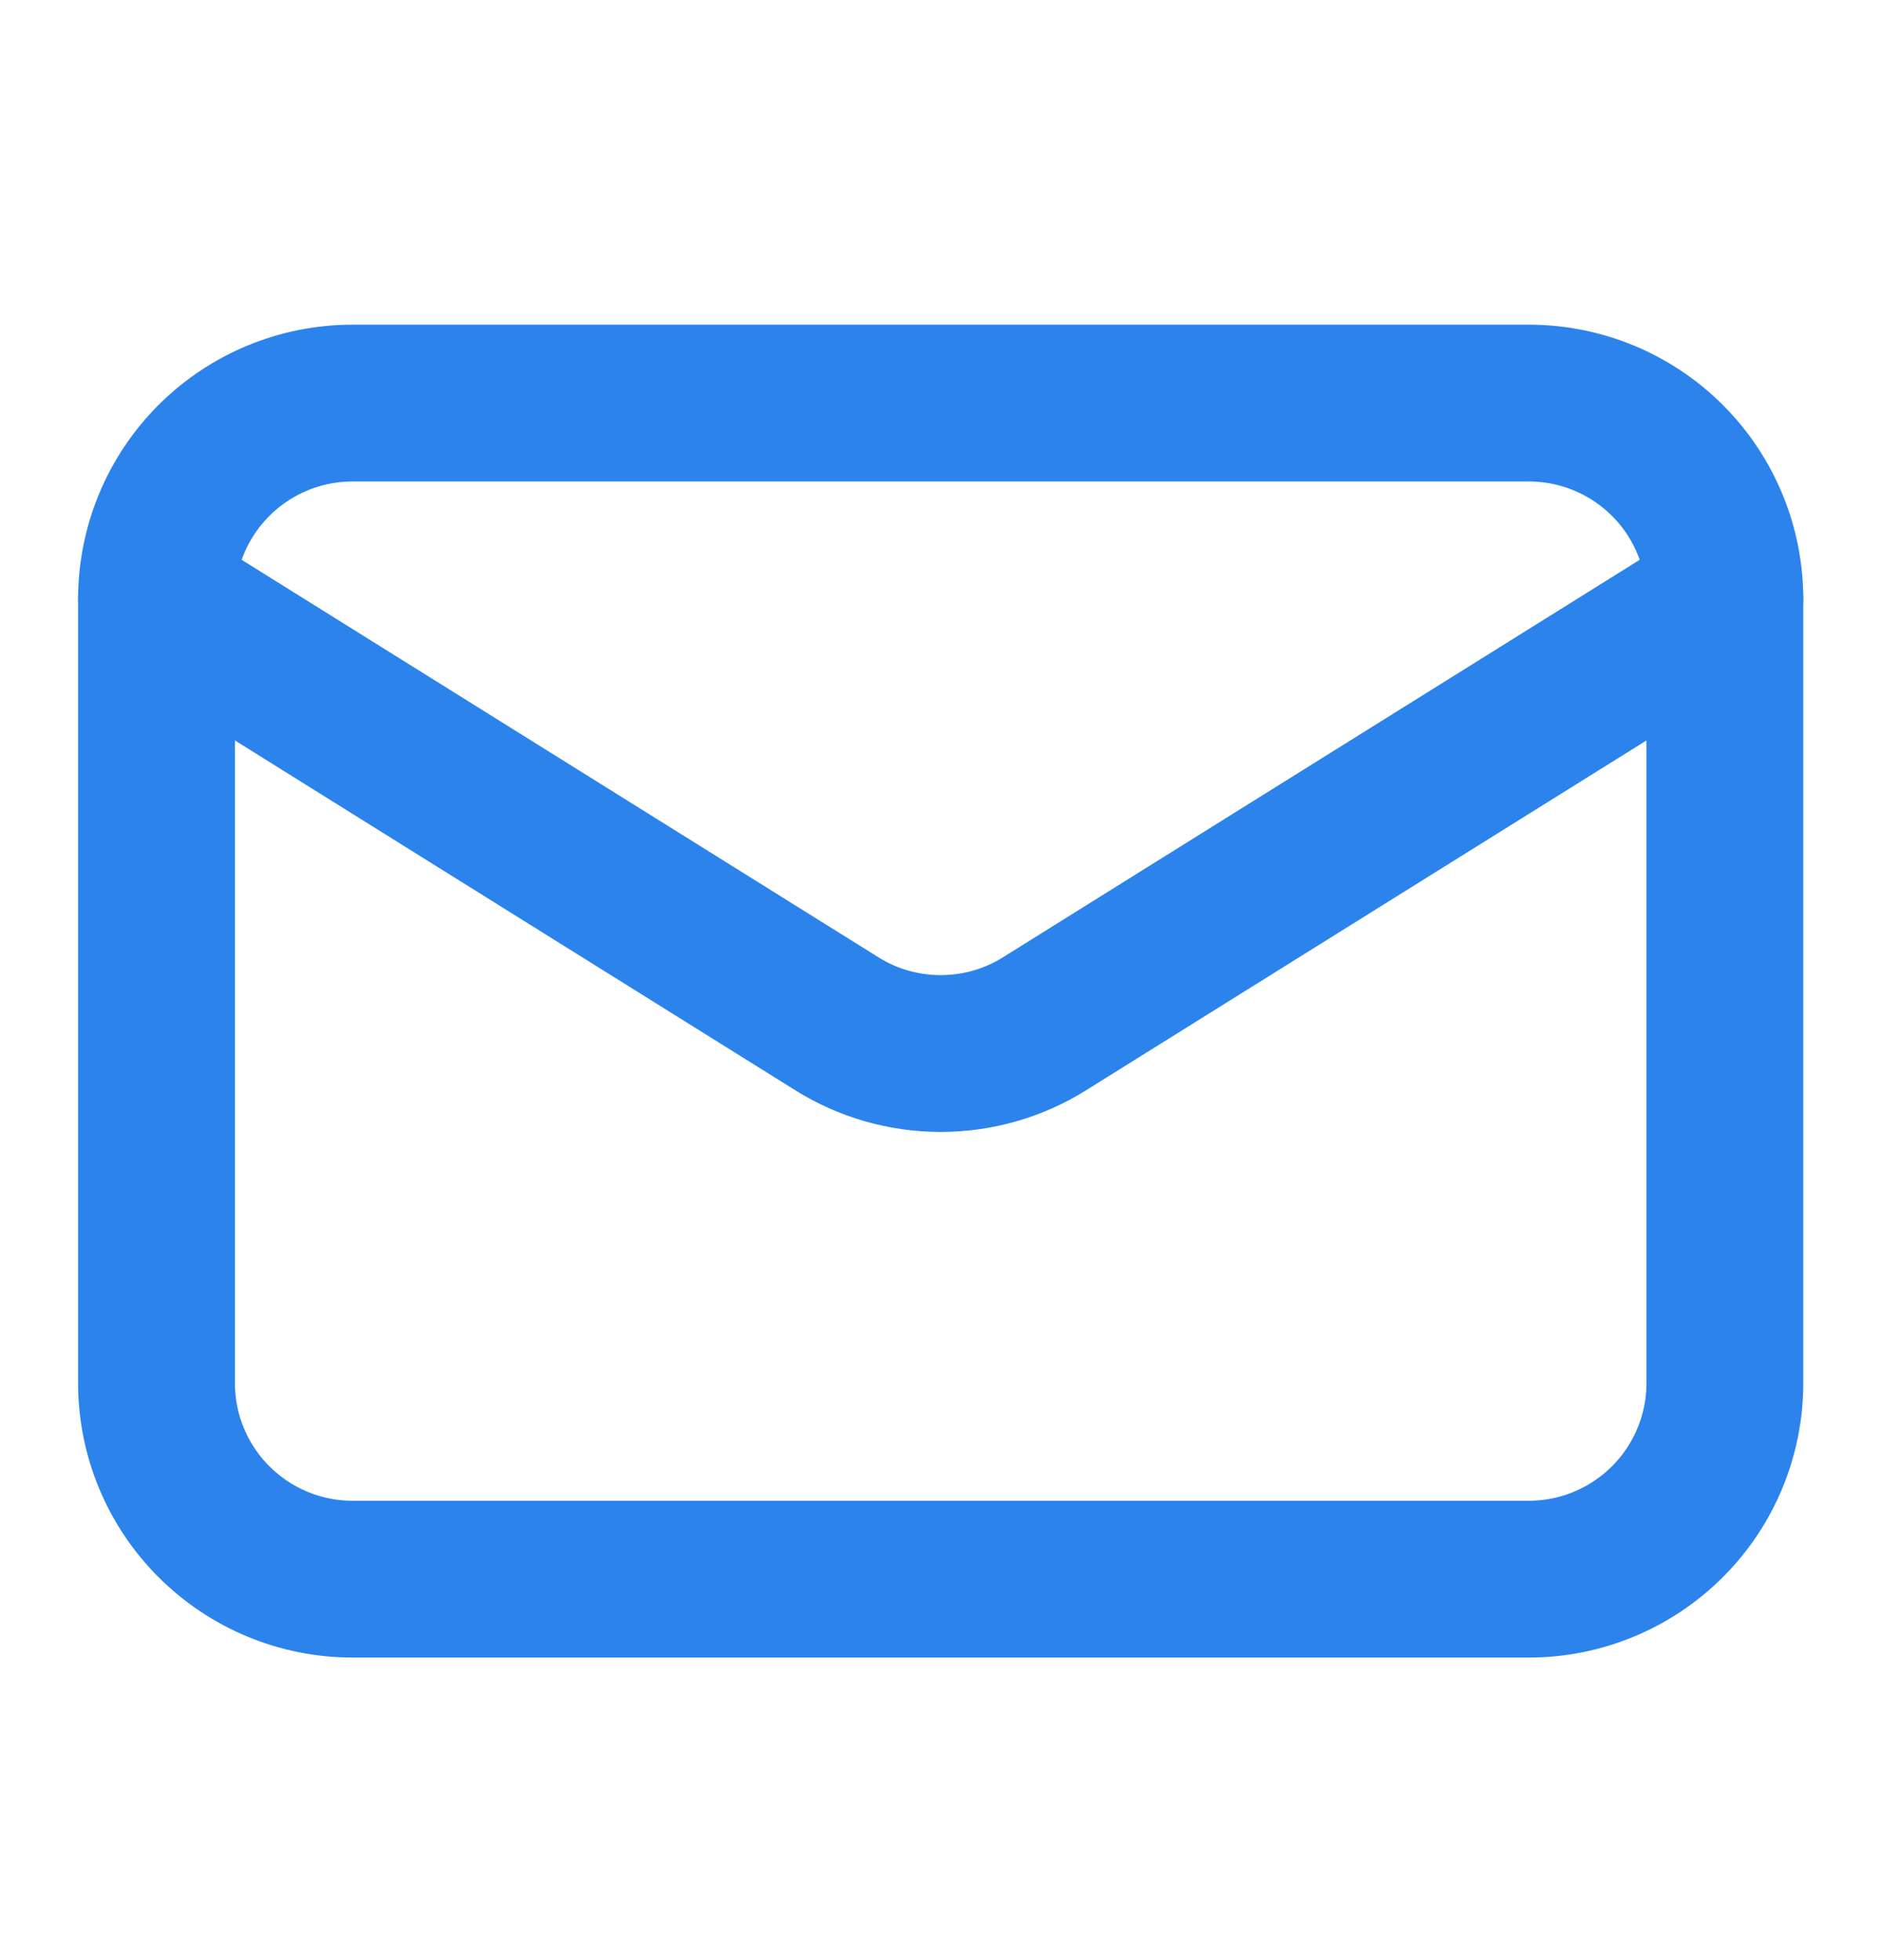 <svg width="24" height="25" viewBox="0 0 24 25" fill="none" xmlns="http://www.w3.org/2000/svg">
<path d="M21.996 7.641V17.641C21.996 18.304 21.733 18.939 21.264 19.408C20.795 19.877 20.159 20.141 19.496 20.141H4.496C3.833 20.141 3.197 19.877 2.728 19.408C2.259 18.939 1.996 18.304 1.996 17.641V7.641" stroke="#2C83EC" stroke-width="2" stroke-linecap="round" stroke-linejoin="round"/>
<path d="M21.996 7.641C21.996 6.978 21.733 6.342 21.264 5.873C20.795 5.404 20.159 5.141 19.496 5.141H4.496C3.833 5.141 3.197 5.404 2.728 5.873C2.259 6.342 1.996 6.978 1.996 7.641L10.671 13.057C11.068 13.306 11.527 13.437 11.996 13.437C12.465 13.437 12.924 13.306 13.321 13.057L21.996 7.641Z" stroke="#2C83EC" stroke-width="2" stroke-linecap="round" stroke-linejoin="round"/>
</svg>
